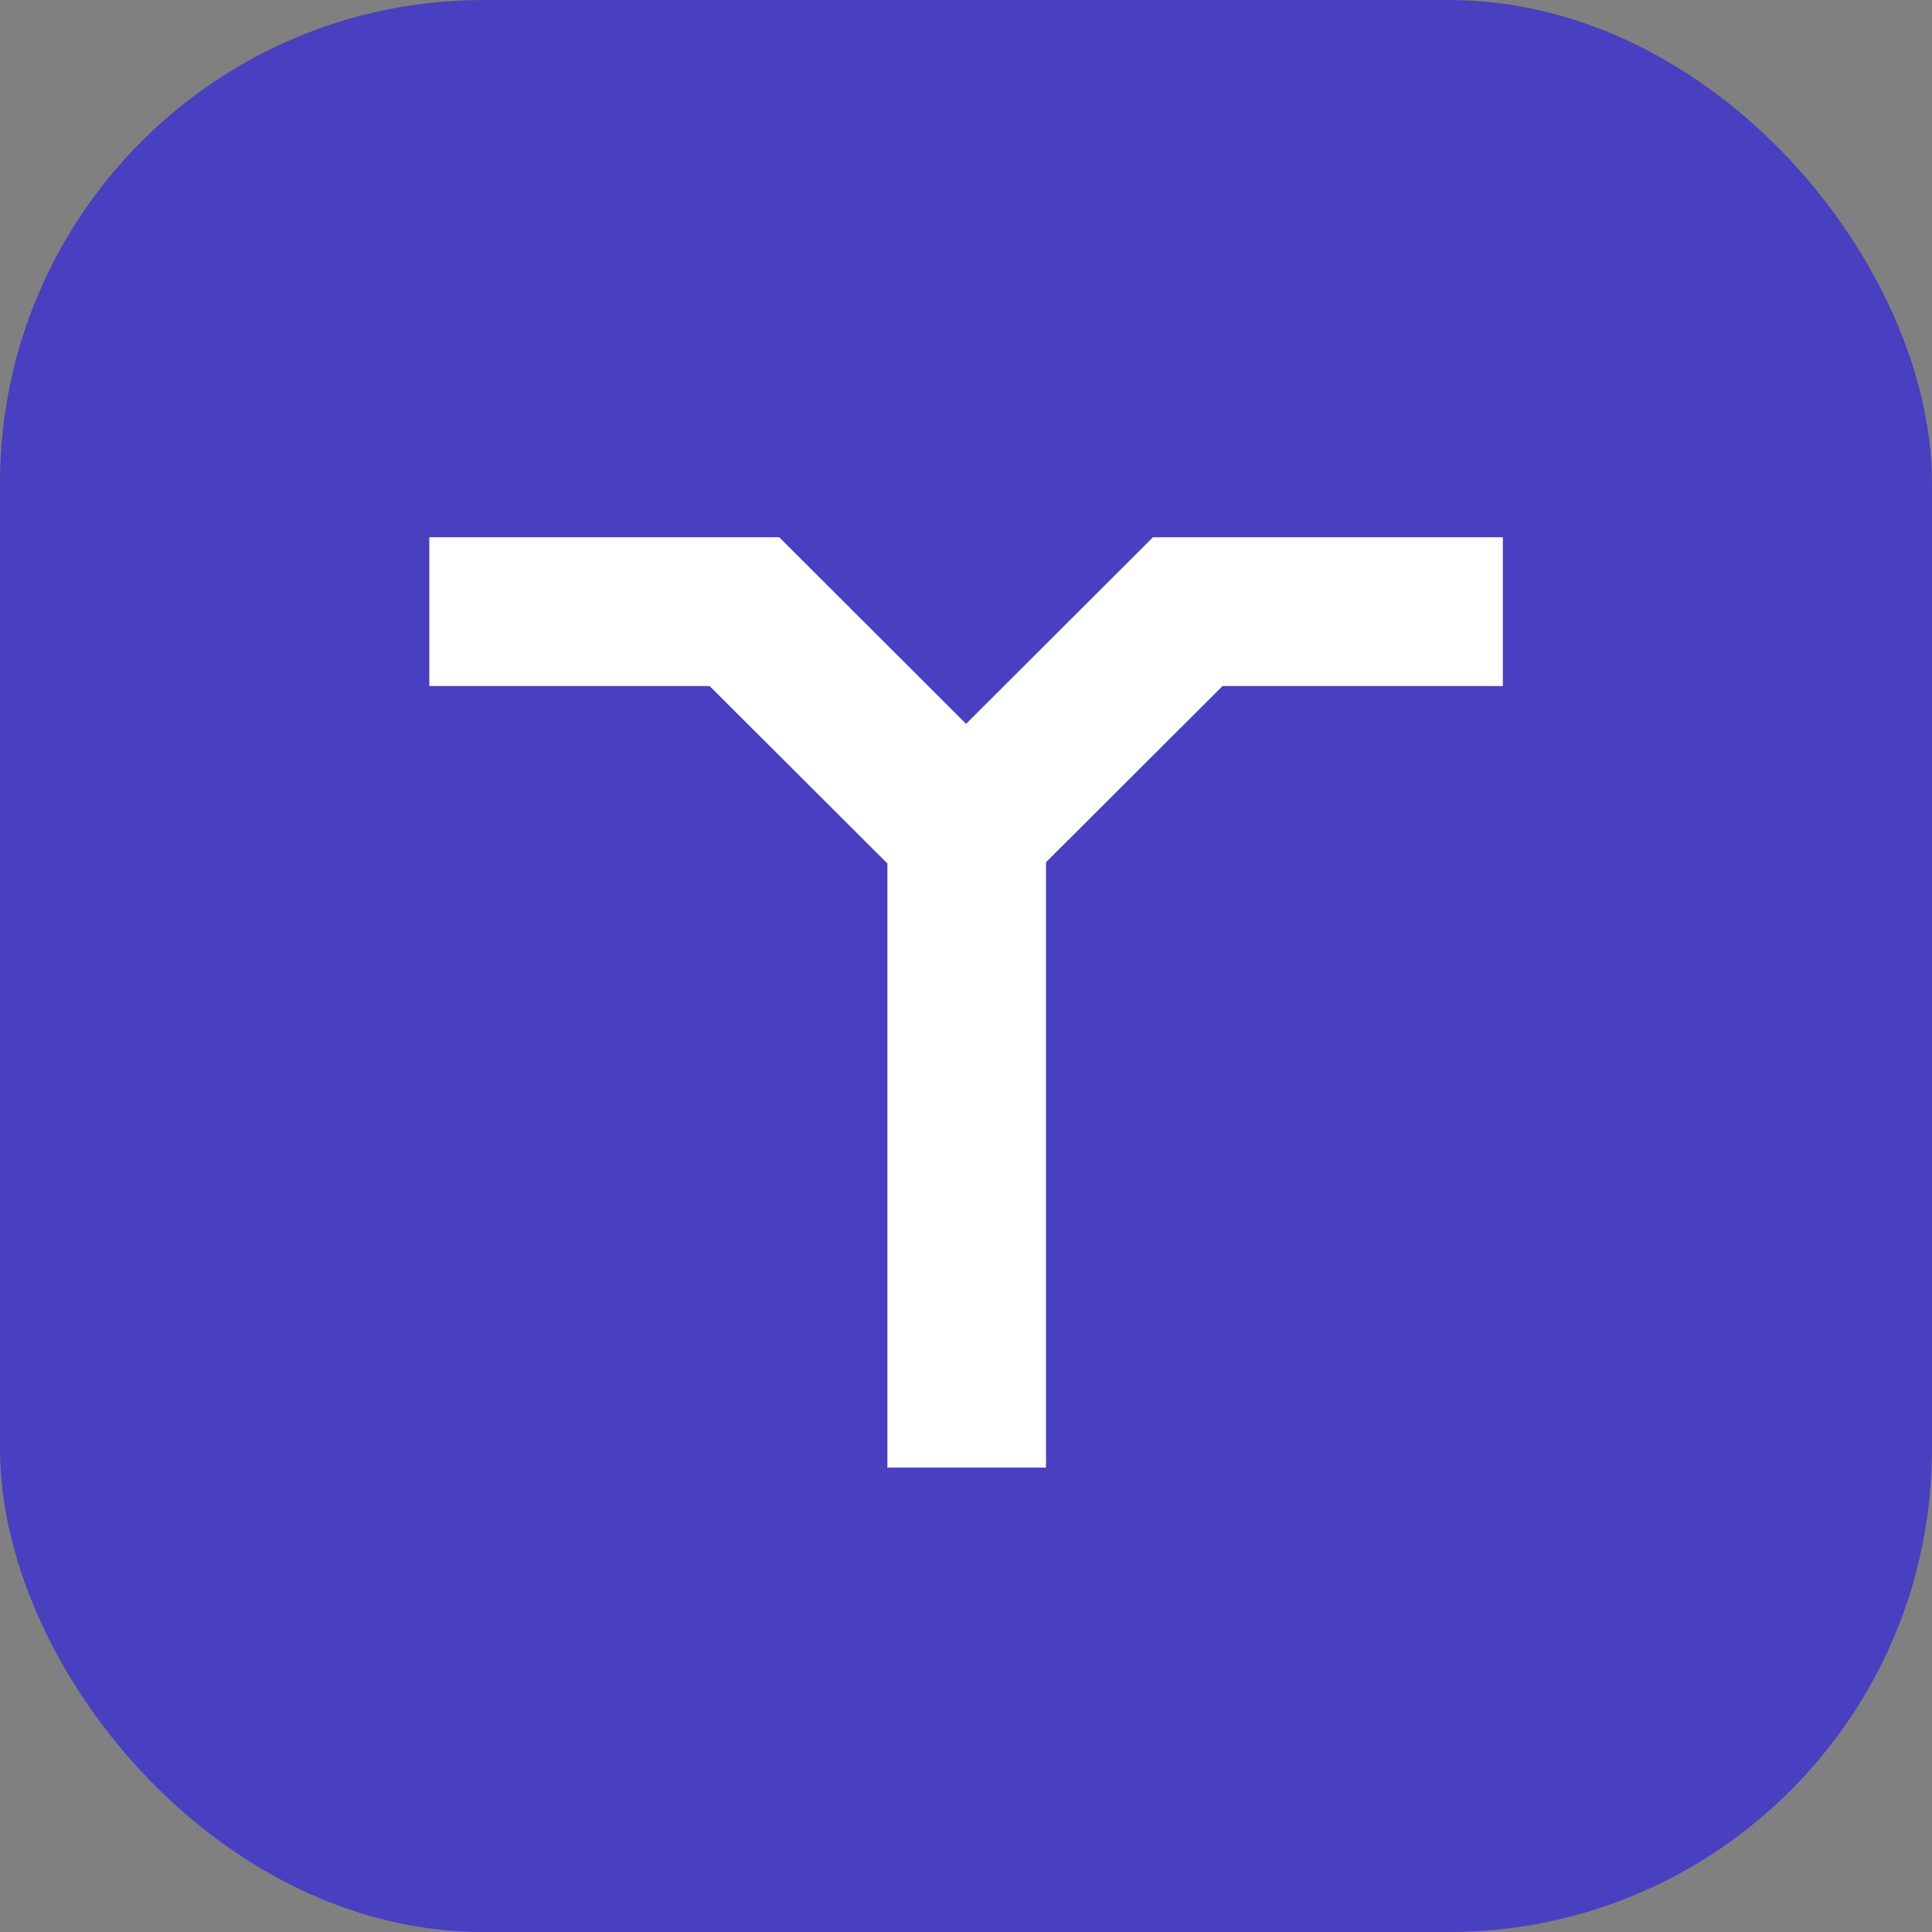 <svg xmlns="http://www.w3.org/2000/svg" version="1.1" xmlns:xlink="http://www.w3.org/1999/xlink" xmlns:svgjs="http://svgjs.com/svgjs" width="109" height="109"><rect width="100%" height="100%" fill="#808080" stroke="none"/><svg width="109" height="109" viewBox="0 0 109 109" fill="none" xmlns="http://www.w3.org/2000/svg">
<rect y="0.002" width="108.998" height="108.998" rx="27.25" fill="#493FC1"></rect>
<g clip-path="url(#clip0_652_48822892)">
<path d="M65.049 30.31L54.505 40.838L43.961 30.31H24.222V38.705H40.036L50.066 48.716V82.8H59.014V48.646L68.974 38.705H84.788V30.31H65.049Z" fill="white"></path>
</g>
<defs>
<clipPath id="SvgjsClipPath1000">
<rect width="60.566" height="52.49" fill="white" transform="translate(24.222 30.31)"></rect>
</clipPath>
</defs>
</svg><style>@media (prefers-color-scheme: light) { :root { filter: none; } }
</style></svg>